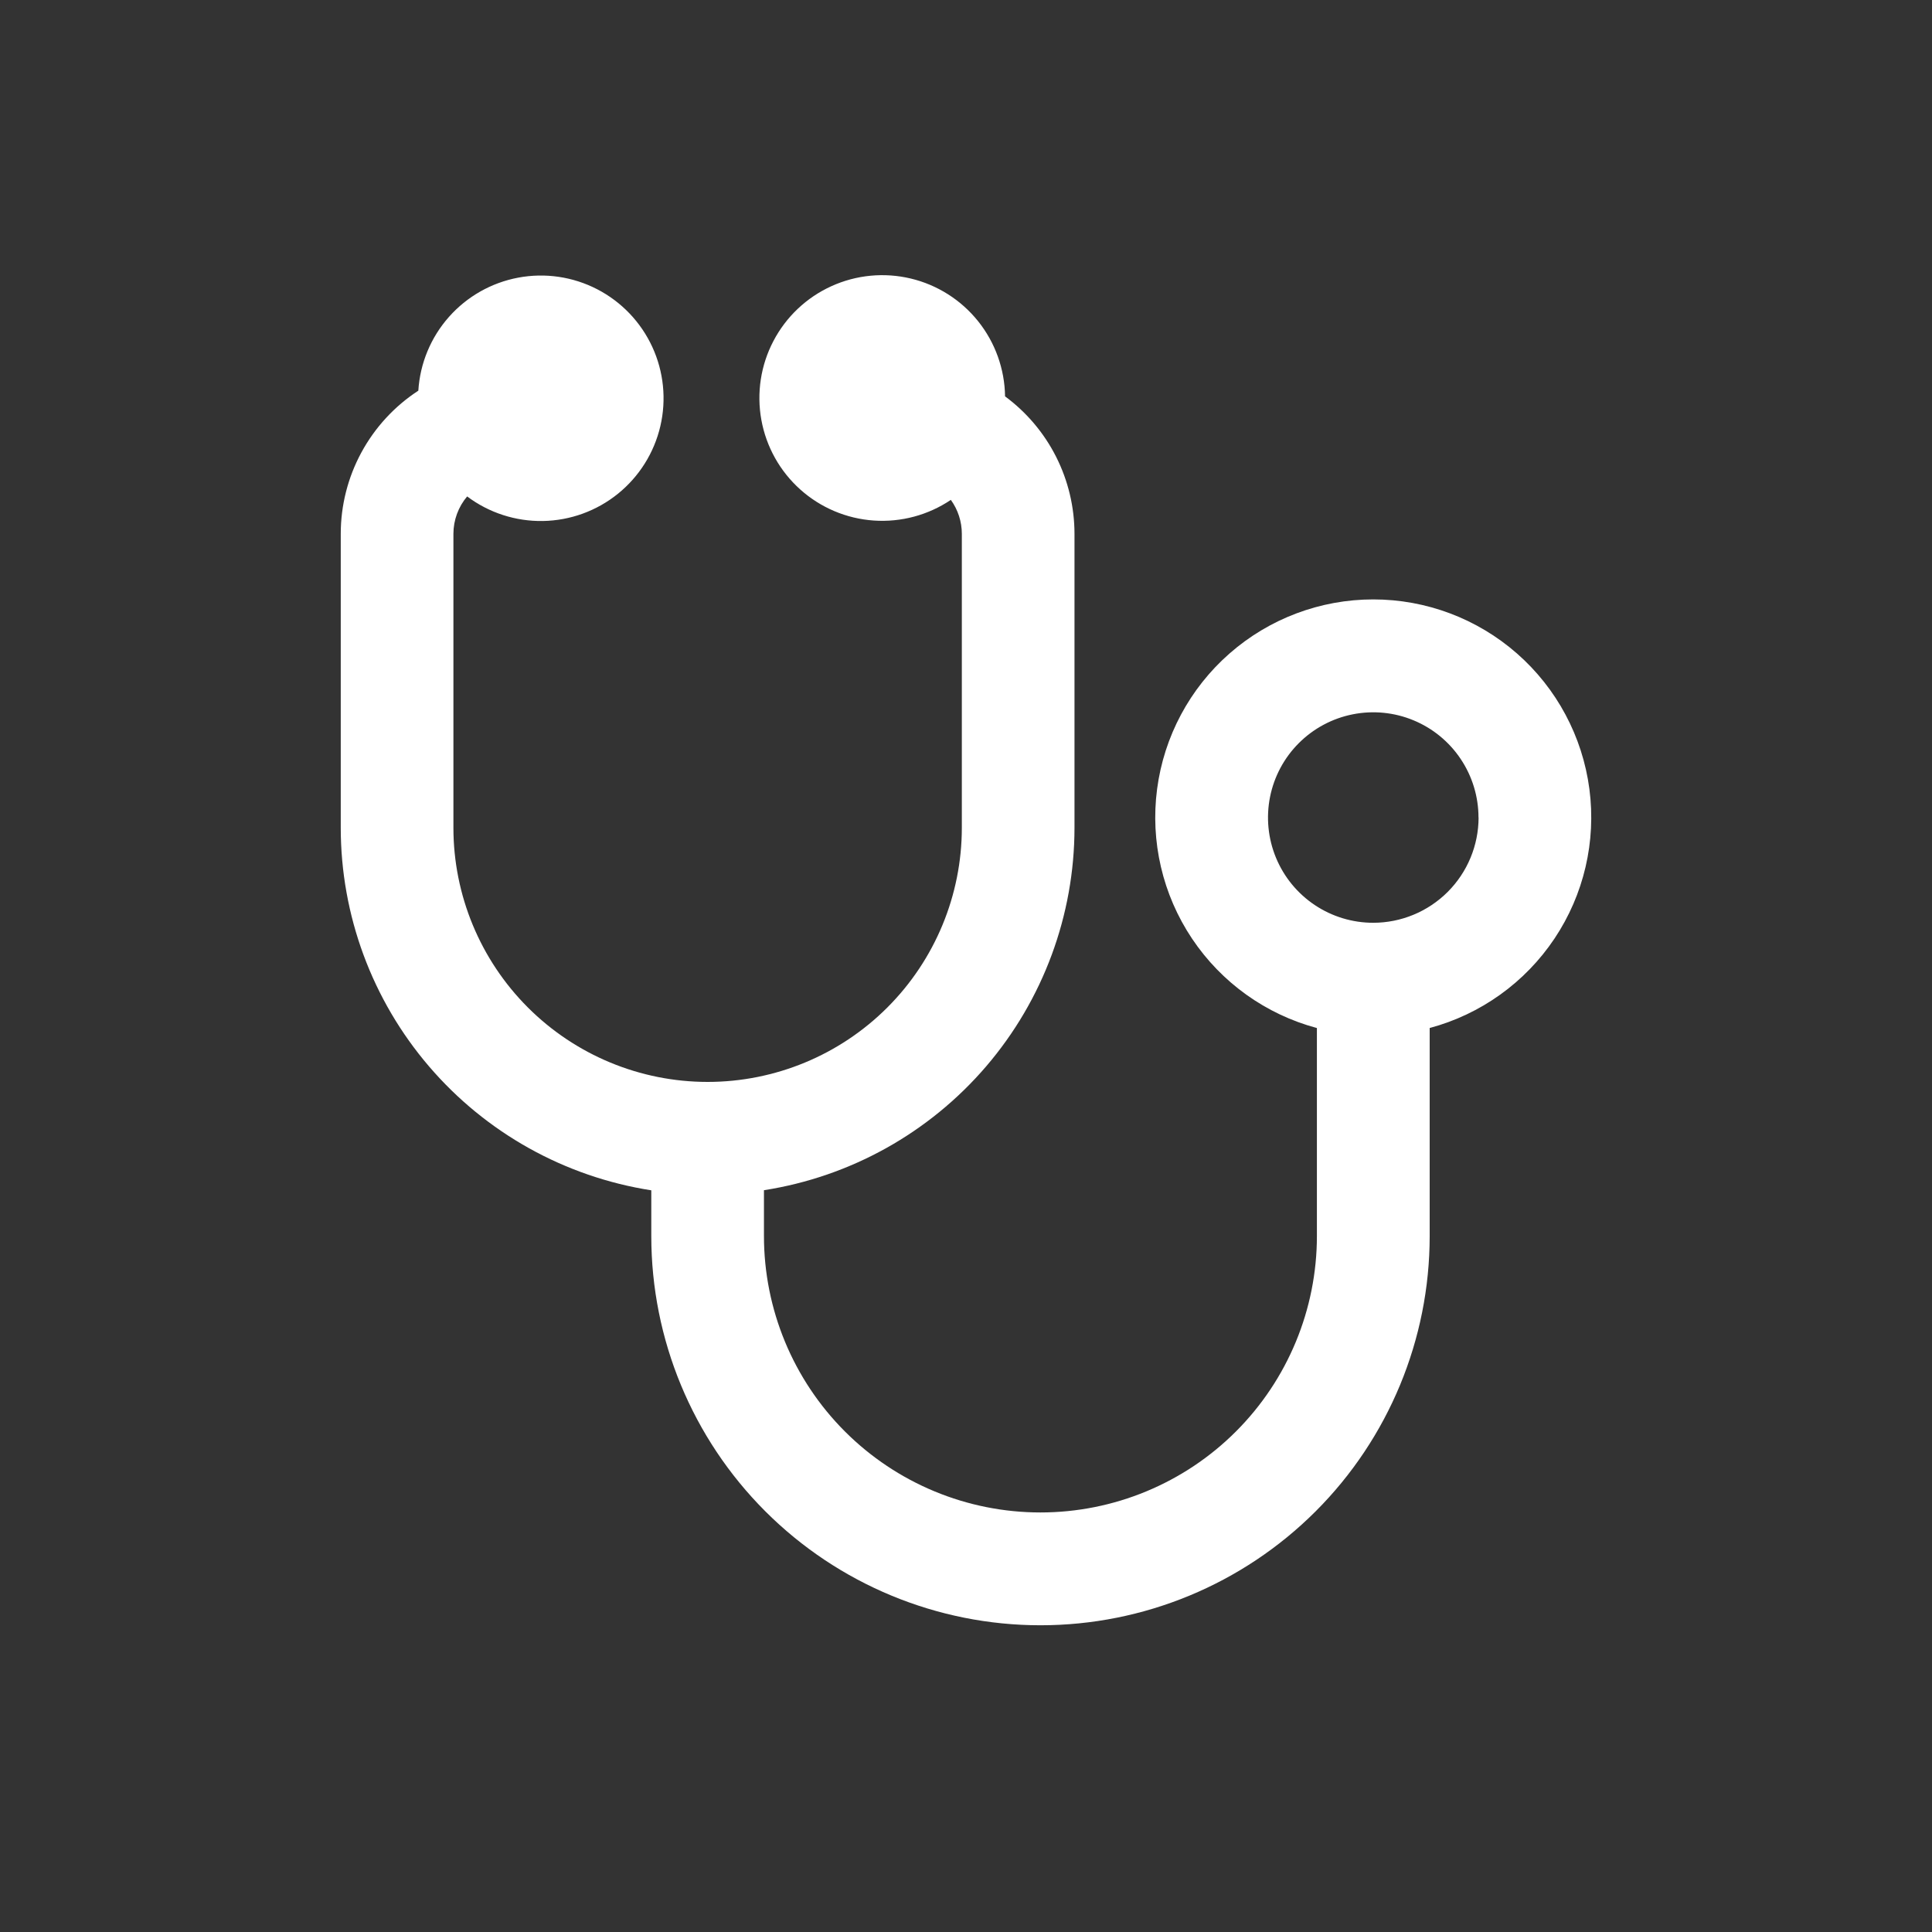 <svg width="102" height="102" viewBox="0 0 102 102" fill="none" xmlns="http://www.w3.org/2000/svg">
<rect x="0" y="0" width="102" height="102" fill="#333333" stroke="none"/>
<path d="M75.48 54.275V65.259C75.48 70.708 73.315 75.934 69.462 79.788C65.608 83.641 60.382 85.806 54.932 85.806C49.483 85.806 44.256 83.641 40.403 79.788C36.55 75.934 34.385 70.708 34.385 65.259V62.843C29.819 62.131 25.658 59.812 22.652 56.302C19.645 52.793 17.992 48.325 17.99 43.704V28.184C17.99 26.683 18.365 25.206 19.08 23.886C19.796 22.566 20.828 21.446 22.086 20.625C22.175 19.186 22.742 17.817 23.698 16.736C24.653 15.655 25.942 14.924 27.36 14.658C28.778 14.392 30.244 14.607 31.526 15.269C32.807 15.931 33.832 17.002 34.436 18.311C35.041 19.621 35.191 21.096 34.863 22.5C34.535 23.905 33.747 25.16 32.625 26.067C31.503 26.974 30.111 27.48 28.668 27.506C27.226 27.531 25.816 27.075 24.663 26.209C24.195 26.761 23.939 27.461 23.938 28.184V43.699C23.938 47.258 25.352 50.672 27.869 53.189C30.386 55.706 33.799 57.12 37.359 57.12C40.918 57.12 44.332 55.706 46.849 53.189C49.366 50.672 50.78 47.258 50.78 43.699V28.184C50.78 27.541 50.577 26.913 50.2 26.391C49.003 27.197 47.572 27.581 46.132 27.482C44.692 27.383 43.327 26.807 42.252 25.844C41.176 24.882 40.453 23.588 40.196 22.168C39.939 20.748 40.162 19.283 40.832 18.005C41.501 16.726 42.578 15.707 43.891 15.11C45.205 14.512 46.68 14.37 48.084 14.705C49.487 15.04 50.739 15.834 51.641 16.961C52.542 18.088 53.042 19.483 53.062 20.926C54.198 21.765 55.122 22.858 55.759 24.119C56.395 25.379 56.727 26.772 56.728 28.184V43.699C56.726 48.32 55.072 52.788 52.066 56.297C49.06 59.806 44.899 62.126 40.333 62.837V65.253C40.333 69.124 41.871 72.837 44.608 75.575C47.346 78.312 51.058 79.85 54.93 79.85C58.801 79.85 62.514 78.312 65.251 75.575C67.989 72.837 69.526 69.124 69.526 65.253V54.275C66.828 53.553 64.485 51.875 62.932 49.553C61.38 47.232 60.725 44.425 61.089 41.656C61.453 38.887 62.811 36.345 64.911 34.503C67.01 32.661 69.708 31.646 72.501 31.646C75.293 31.646 77.991 32.661 80.091 34.503C82.19 36.345 83.548 38.887 83.912 41.656C84.276 44.425 83.621 47.232 82.069 49.553C80.516 51.875 78.173 53.553 75.475 54.275H75.48ZM78.057 43.162C78.057 42.063 77.731 40.989 77.12 40.075C76.51 39.161 75.642 38.449 74.627 38.029C73.612 37.608 72.494 37.498 71.416 37.713C70.339 37.927 69.349 38.456 68.572 39.233C67.794 40.01 67.265 41 67.051 42.078C66.837 43.156 66.947 44.273 67.367 45.288C67.788 46.304 68.5 47.172 69.414 47.782C70.327 48.393 71.402 48.718 72.501 48.718C73.974 48.717 75.387 48.131 76.43 47.09C77.472 46.048 78.059 44.636 78.062 43.162H78.057Z" fill="white"/>
</svg>
